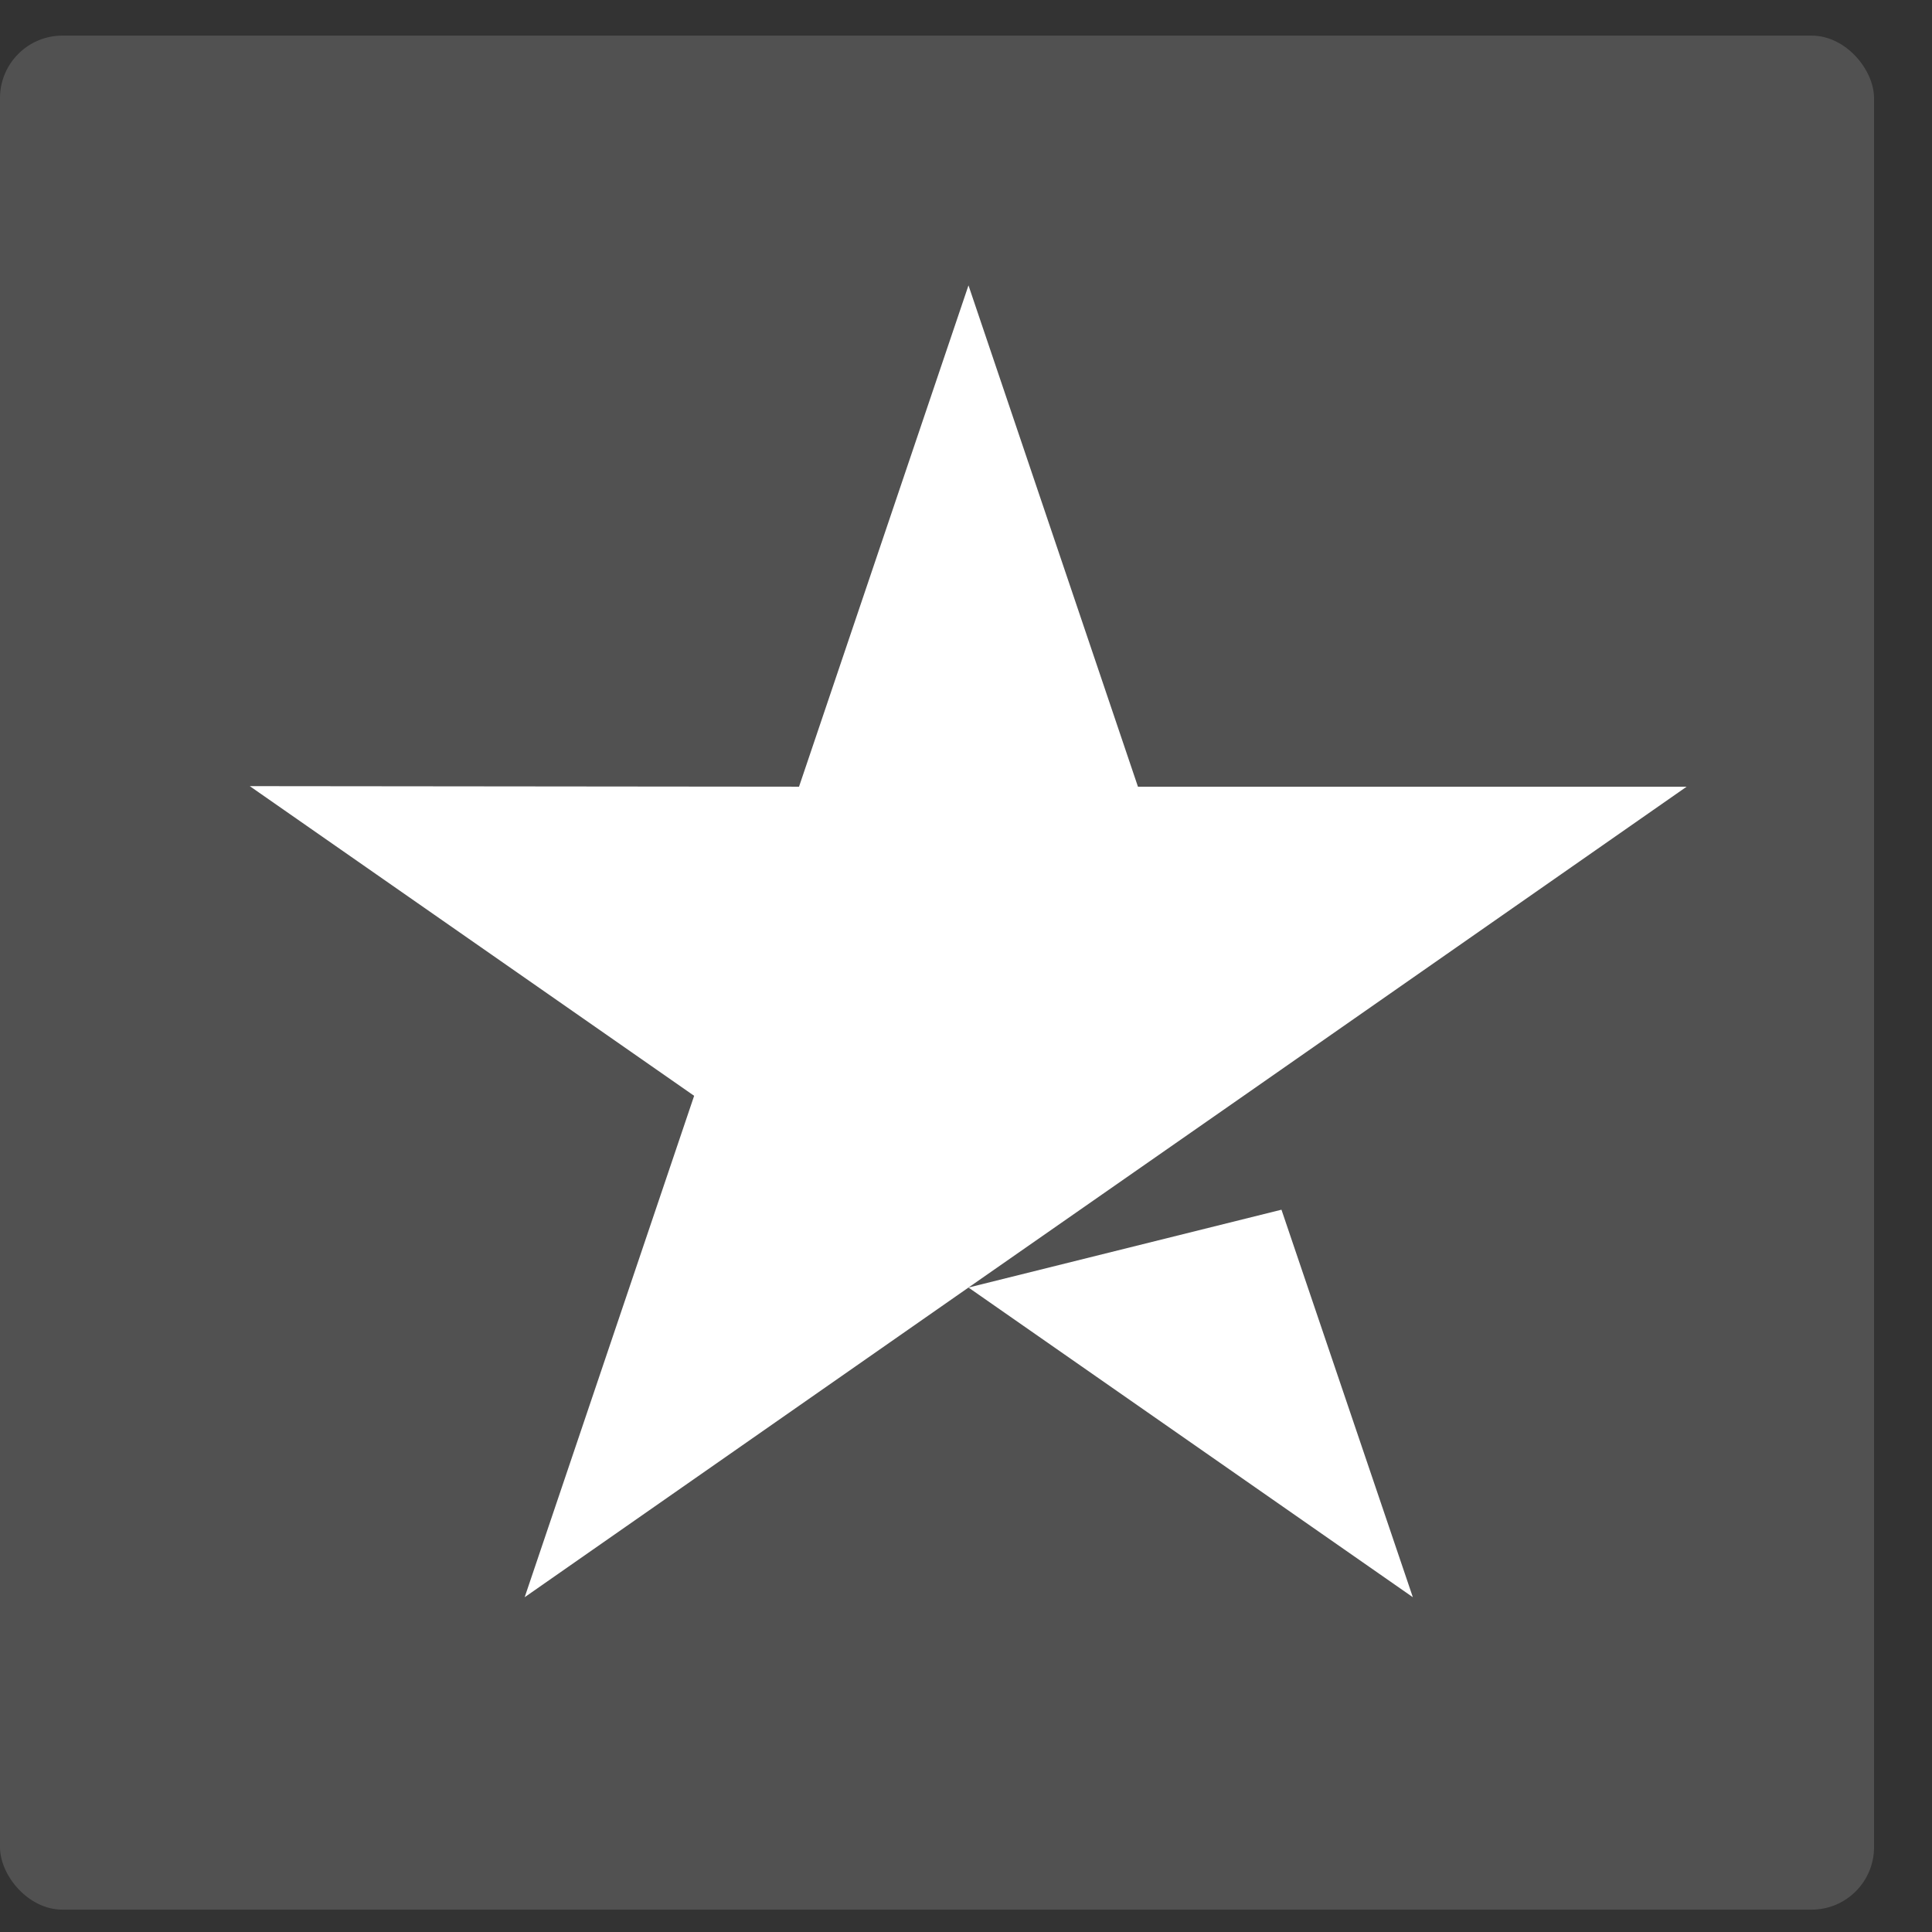 <svg width="21" height="21" viewBox="0 0 21 21" fill="none" xmlns="http://www.w3.org/2000/svg">
<rect x="0" y="0" width="21" height="21" fill="#333333" stroke="none"/>
<rect y="0.387" width="20.37" height="20.37" rx="0.679" fill="white" fill-opacity="0.15"/>
<path d="M10.527 13.995L13.929 13.149L15.357 17.361L10.527 13.995ZM18.333 8.551H12.369L10.527 3.102L8.685 8.551L2.715 8.545L7.545 11.911L5.703 17.361L10.527 13.995L13.509 11.917L18.333 8.551Z" fill="white"/>
</svg>
